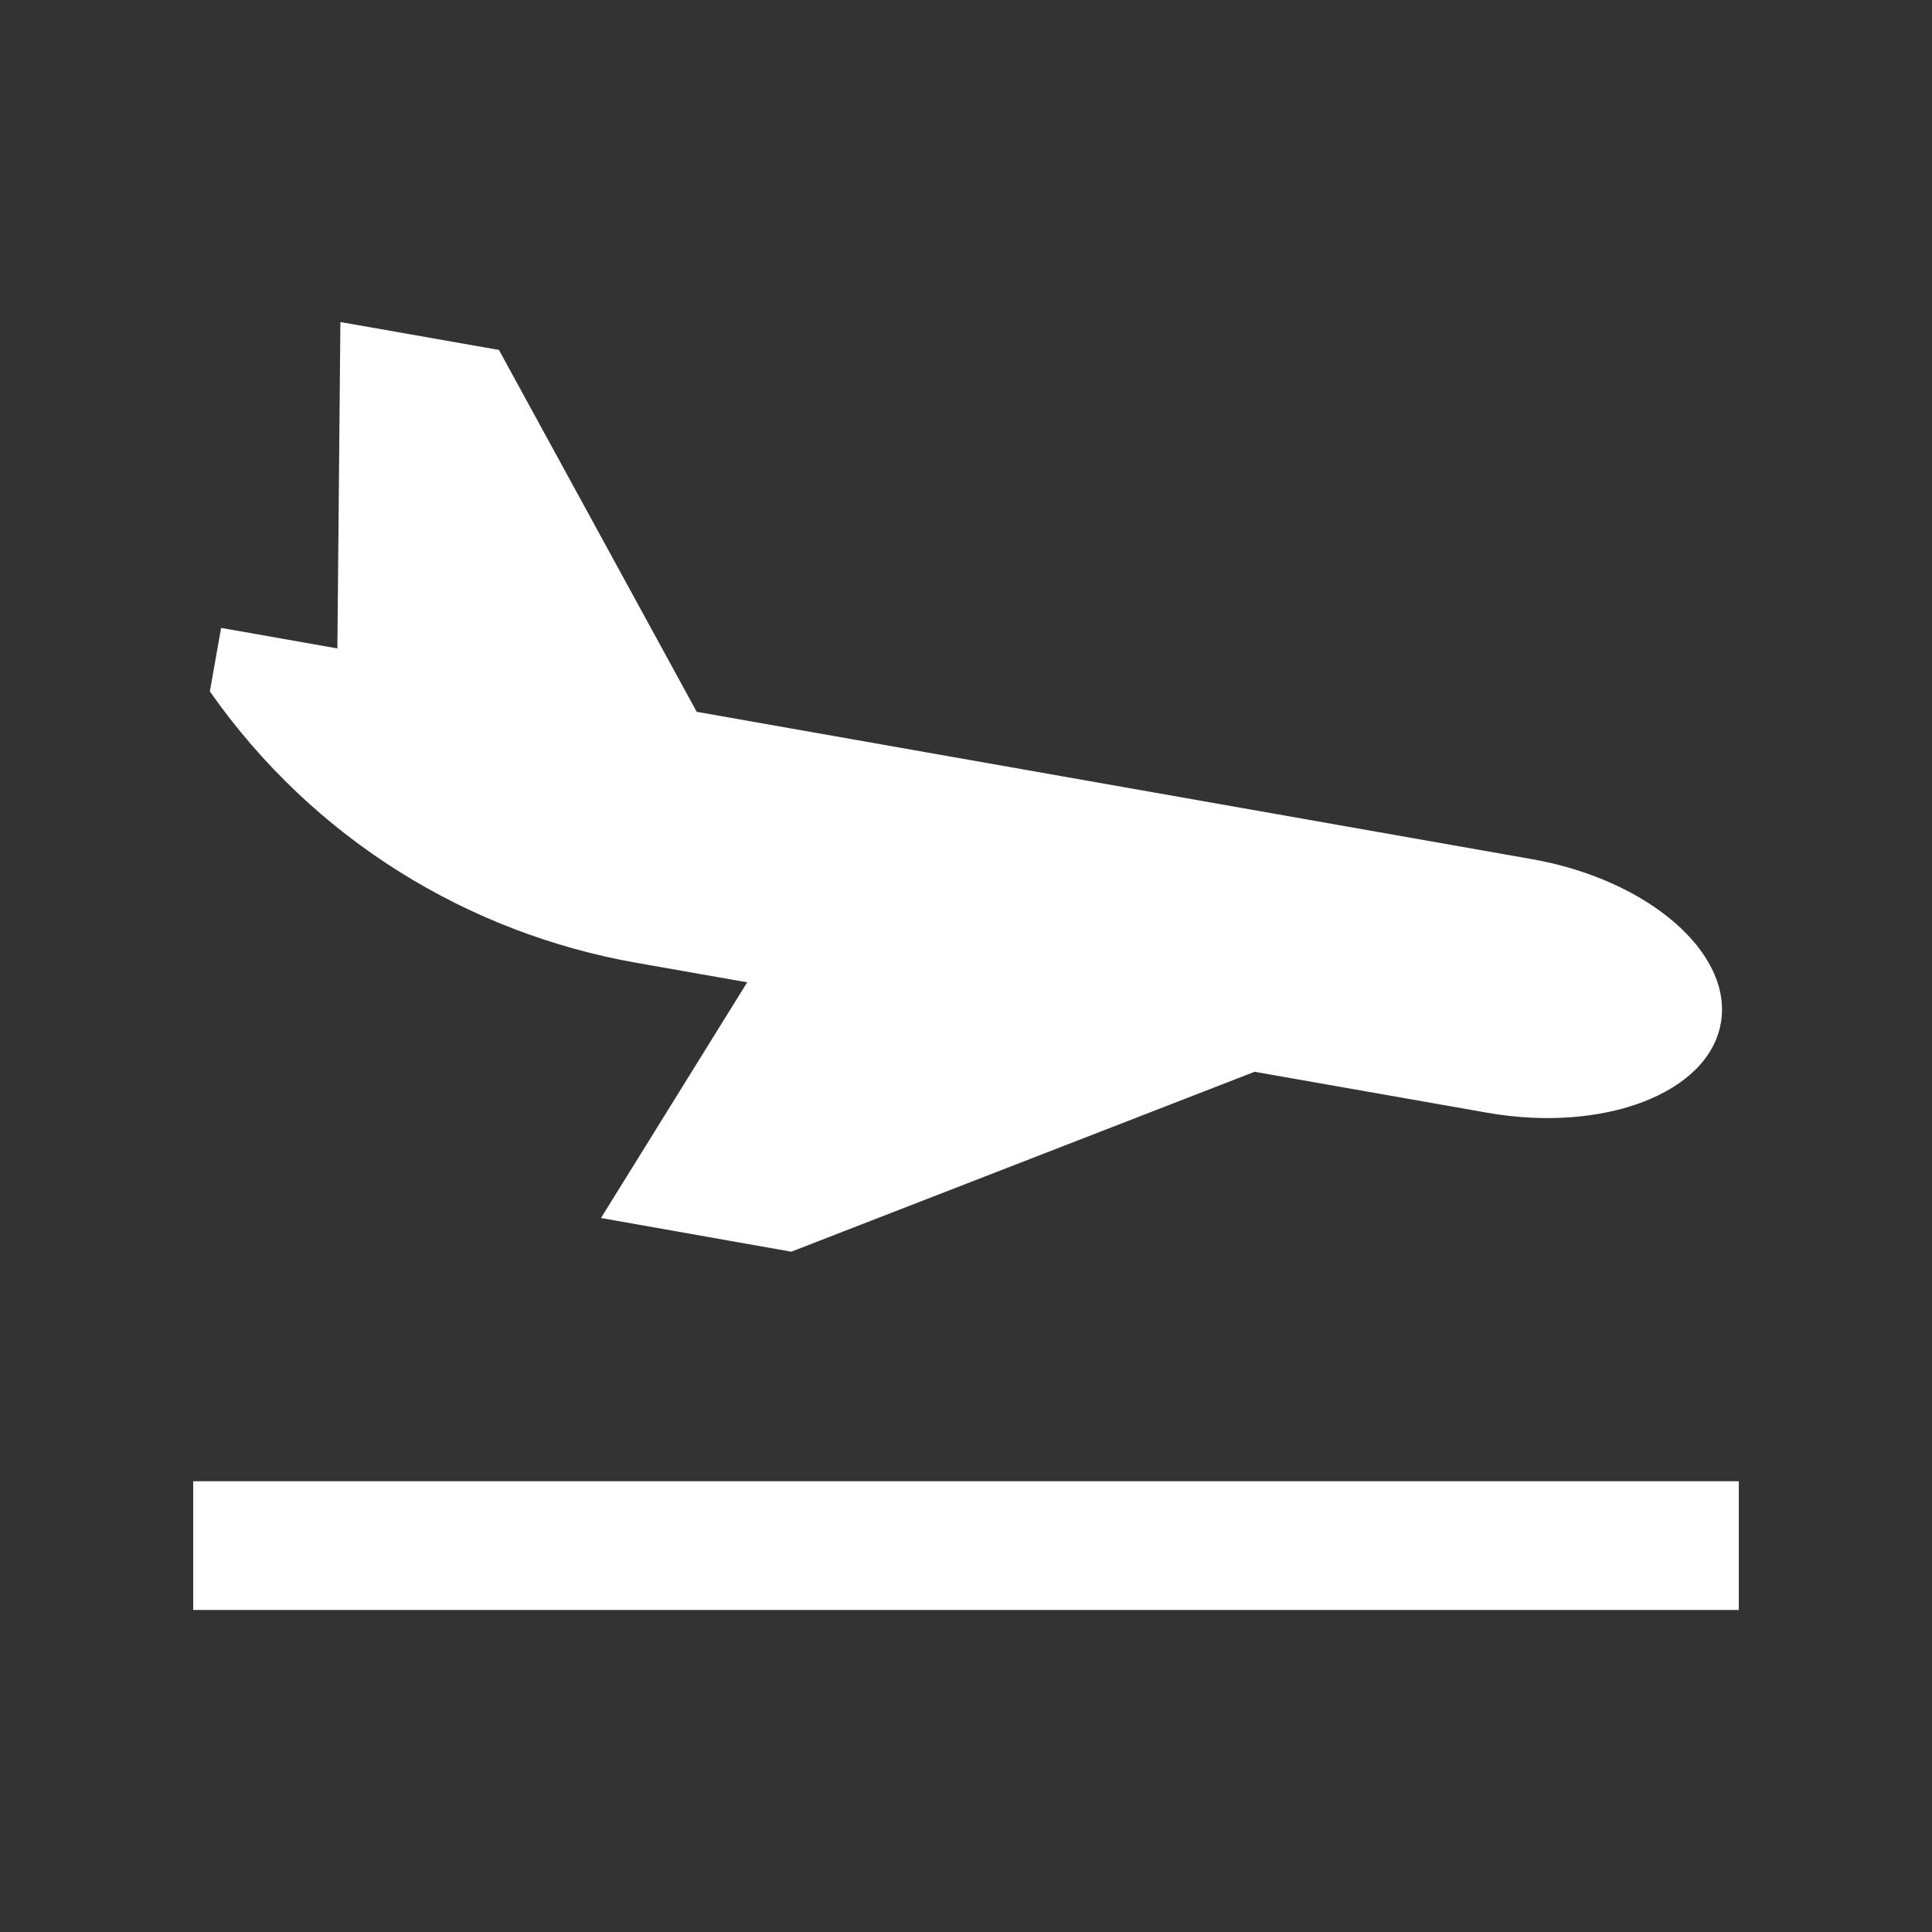 <svg width="16" height="16" viewBox="0 0 16 16" fill="none" xmlns="http://www.w3.org/2000/svg">
<rect x="0" y="0" width="16" height="16" fill="#333333" stroke="none"/>
<path d="M12.686 7.115L5.77 5.895L4.132 2.898L2.819 2.667L2.794 5.37L1.831 5.2L1.738 5.726C2.604 6.962 3.89 7.729 5.267 7.973L6.188 8.135L4.977 10.087L6.553 10.366L10.39 8.876L12.316 9.215C13.282 9.385 14.149 9.053 14.251 8.474C14.354 7.894 13.652 7.285 12.686 7.115Z" fill="#ffffff"/>
<path d="M1.6 12.267H14.4V13.333H1.6V12.267Z" fill="#ffffff"/>
</svg>
